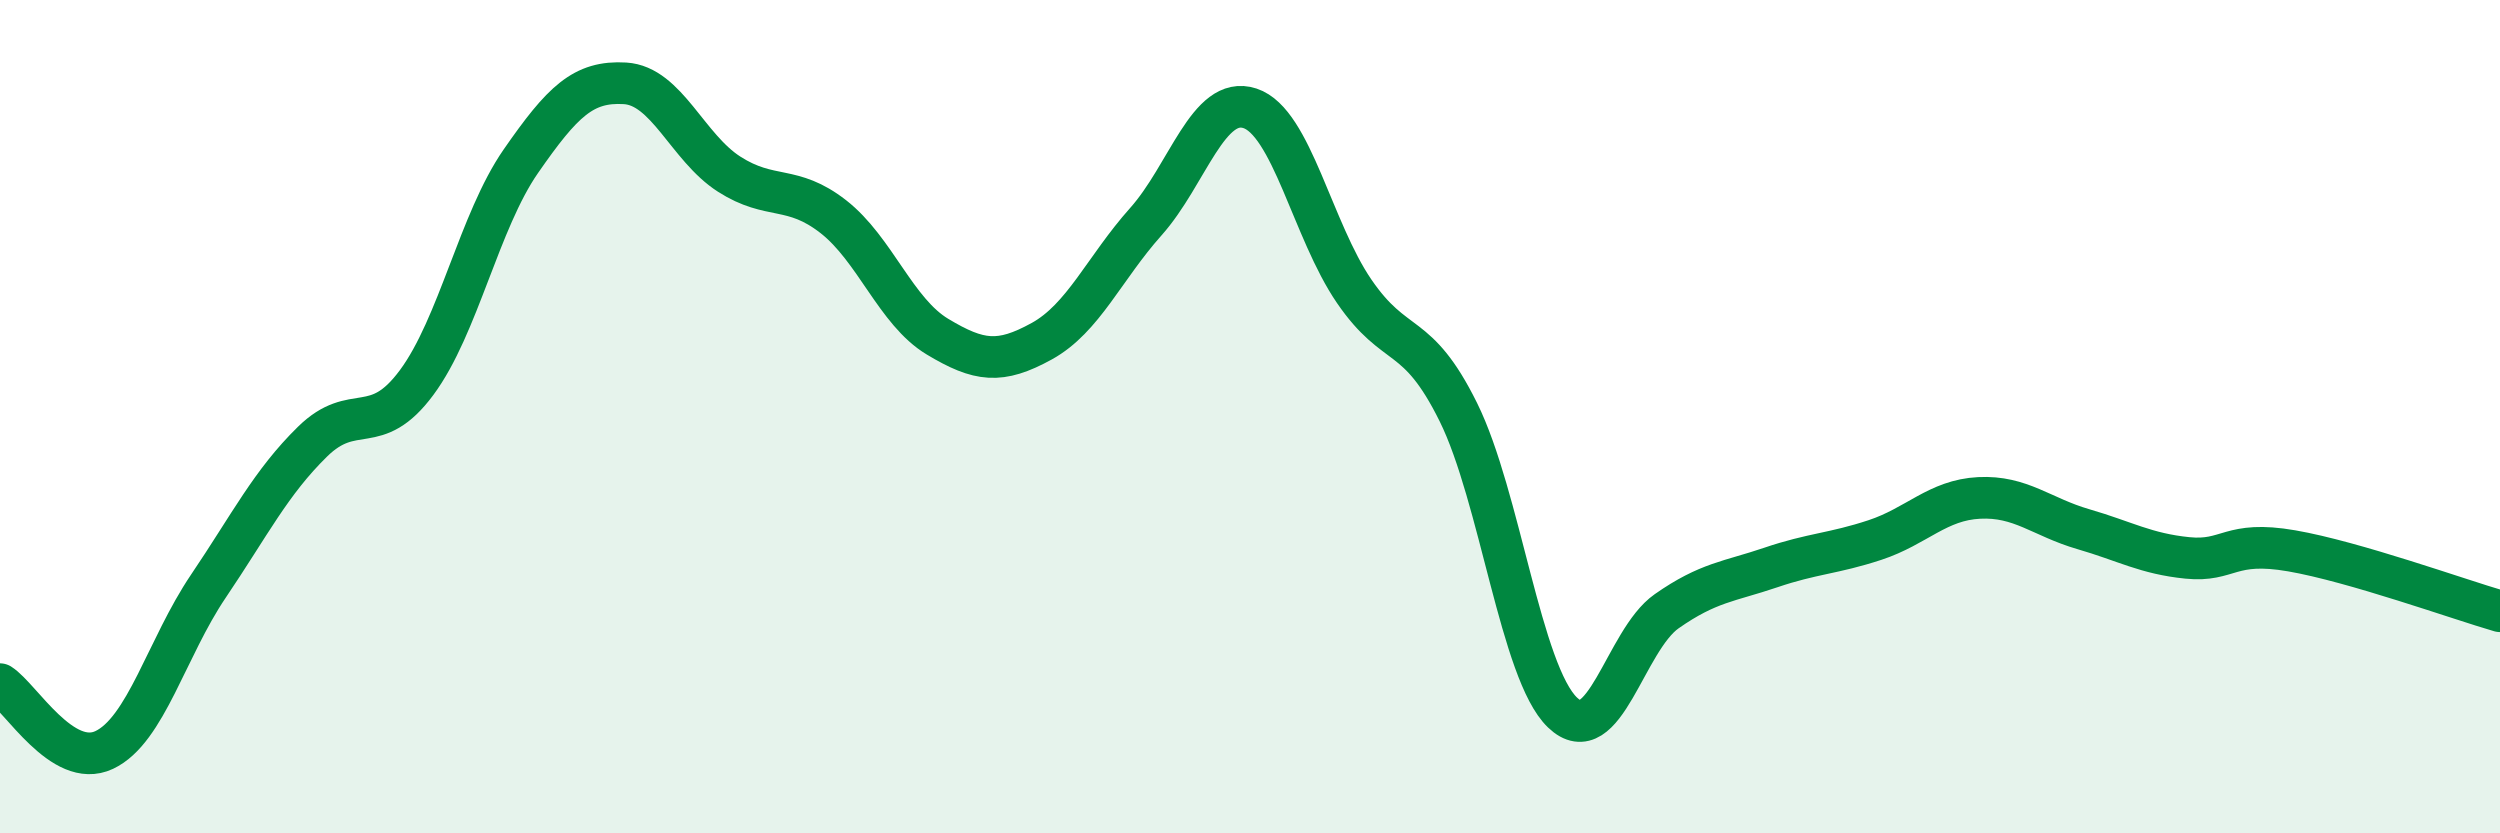 
    <svg width="60" height="20" viewBox="0 0 60 20" xmlns="http://www.w3.org/2000/svg">
      <path
        d="M 0,16.42 C 0.5,16.74 1.5,18.47 2.5,18 C 3.5,17.53 4,15.55 5,14.07 C 6,12.59 6.5,11.58 7.5,10.6 C 8.5,9.62 9,10.53 10,9.18 C 11,7.83 11.5,5.31 12.5,3.87 C 13.5,2.43 14,1.94 15,2 C 16,2.06 16.5,3.54 17.5,4.18 C 18.5,4.82 19,4.42 20,5.2 C 21,5.98 21.5,7.48 22.5,8.08 C 23.5,8.68 24,8.74 25,8.19 C 26,7.64 26.5,6.44 27.5,5.32 C 28.5,4.2 29,2.27 30,2.6 C 31,2.93 31.5,5.53 32.5,6.99 C 33.5,8.45 34,7.87 35,9.89 C 36,11.91 36.5,16.14 37.5,17.1 C 38.5,18.06 39,15.37 40,14.67 C 41,13.97 41.5,13.96 42.5,13.62 C 43.5,13.28 44,13.29 45,12.96 C 46,12.63 46.5,12 47.5,11.95 C 48.5,11.9 49,12.41 50,12.7 C 51,12.99 51.5,13.29 52.5,13.39 C 53.5,13.49 53.5,12.96 55,13.22 C 56.5,13.48 59,14.38 60,14.67L60 20L0 20Z"
        fill="#008740"
        opacity="0.1"
        stroke-linecap="round"
        stroke-linejoin="round"
      />
      <path
        d="M 0,16.42 C 0.5,16.74 1.5,18.47 2.5,18 C 3.5,17.53 4,15.55 5,14.07 C 6,12.59 6.5,11.58 7.5,10.6 C 8.5,9.62 9,10.53 10,9.18 C 11,7.83 11.5,5.31 12.5,3.87 C 13.5,2.43 14,1.94 15,2 C 16,2.06 16.5,3.54 17.5,4.18 C 18.5,4.82 19,4.42 20,5.2 C 21,5.98 21.5,7.48 22.5,8.08 C 23.5,8.68 24,8.74 25,8.19 C 26,7.64 26.5,6.44 27.5,5.32 C 28.5,4.2 29,2.27 30,2.6 C 31,2.93 31.5,5.53 32.5,6.99 C 33.5,8.45 34,7.87 35,9.89 C 36,11.91 36.5,16.14 37.5,17.1 C 38.5,18.06 39,15.37 40,14.67 C 41,13.97 41.5,13.96 42.5,13.62 C 43.5,13.28 44,13.29 45,12.96 C 46,12.63 46.5,12 47.5,11.95 C 48.5,11.9 49,12.41 50,12.7 C 51,12.99 51.5,13.29 52.5,13.39 C 53.5,13.49 53.5,12.96 55,13.22 C 56.5,13.48 59,14.38 60,14.67"
        stroke="#008740"
        stroke-width="1"
        fill="none"
        stroke-linecap="round"
        stroke-linejoin="round"
      />
    </svg>
  